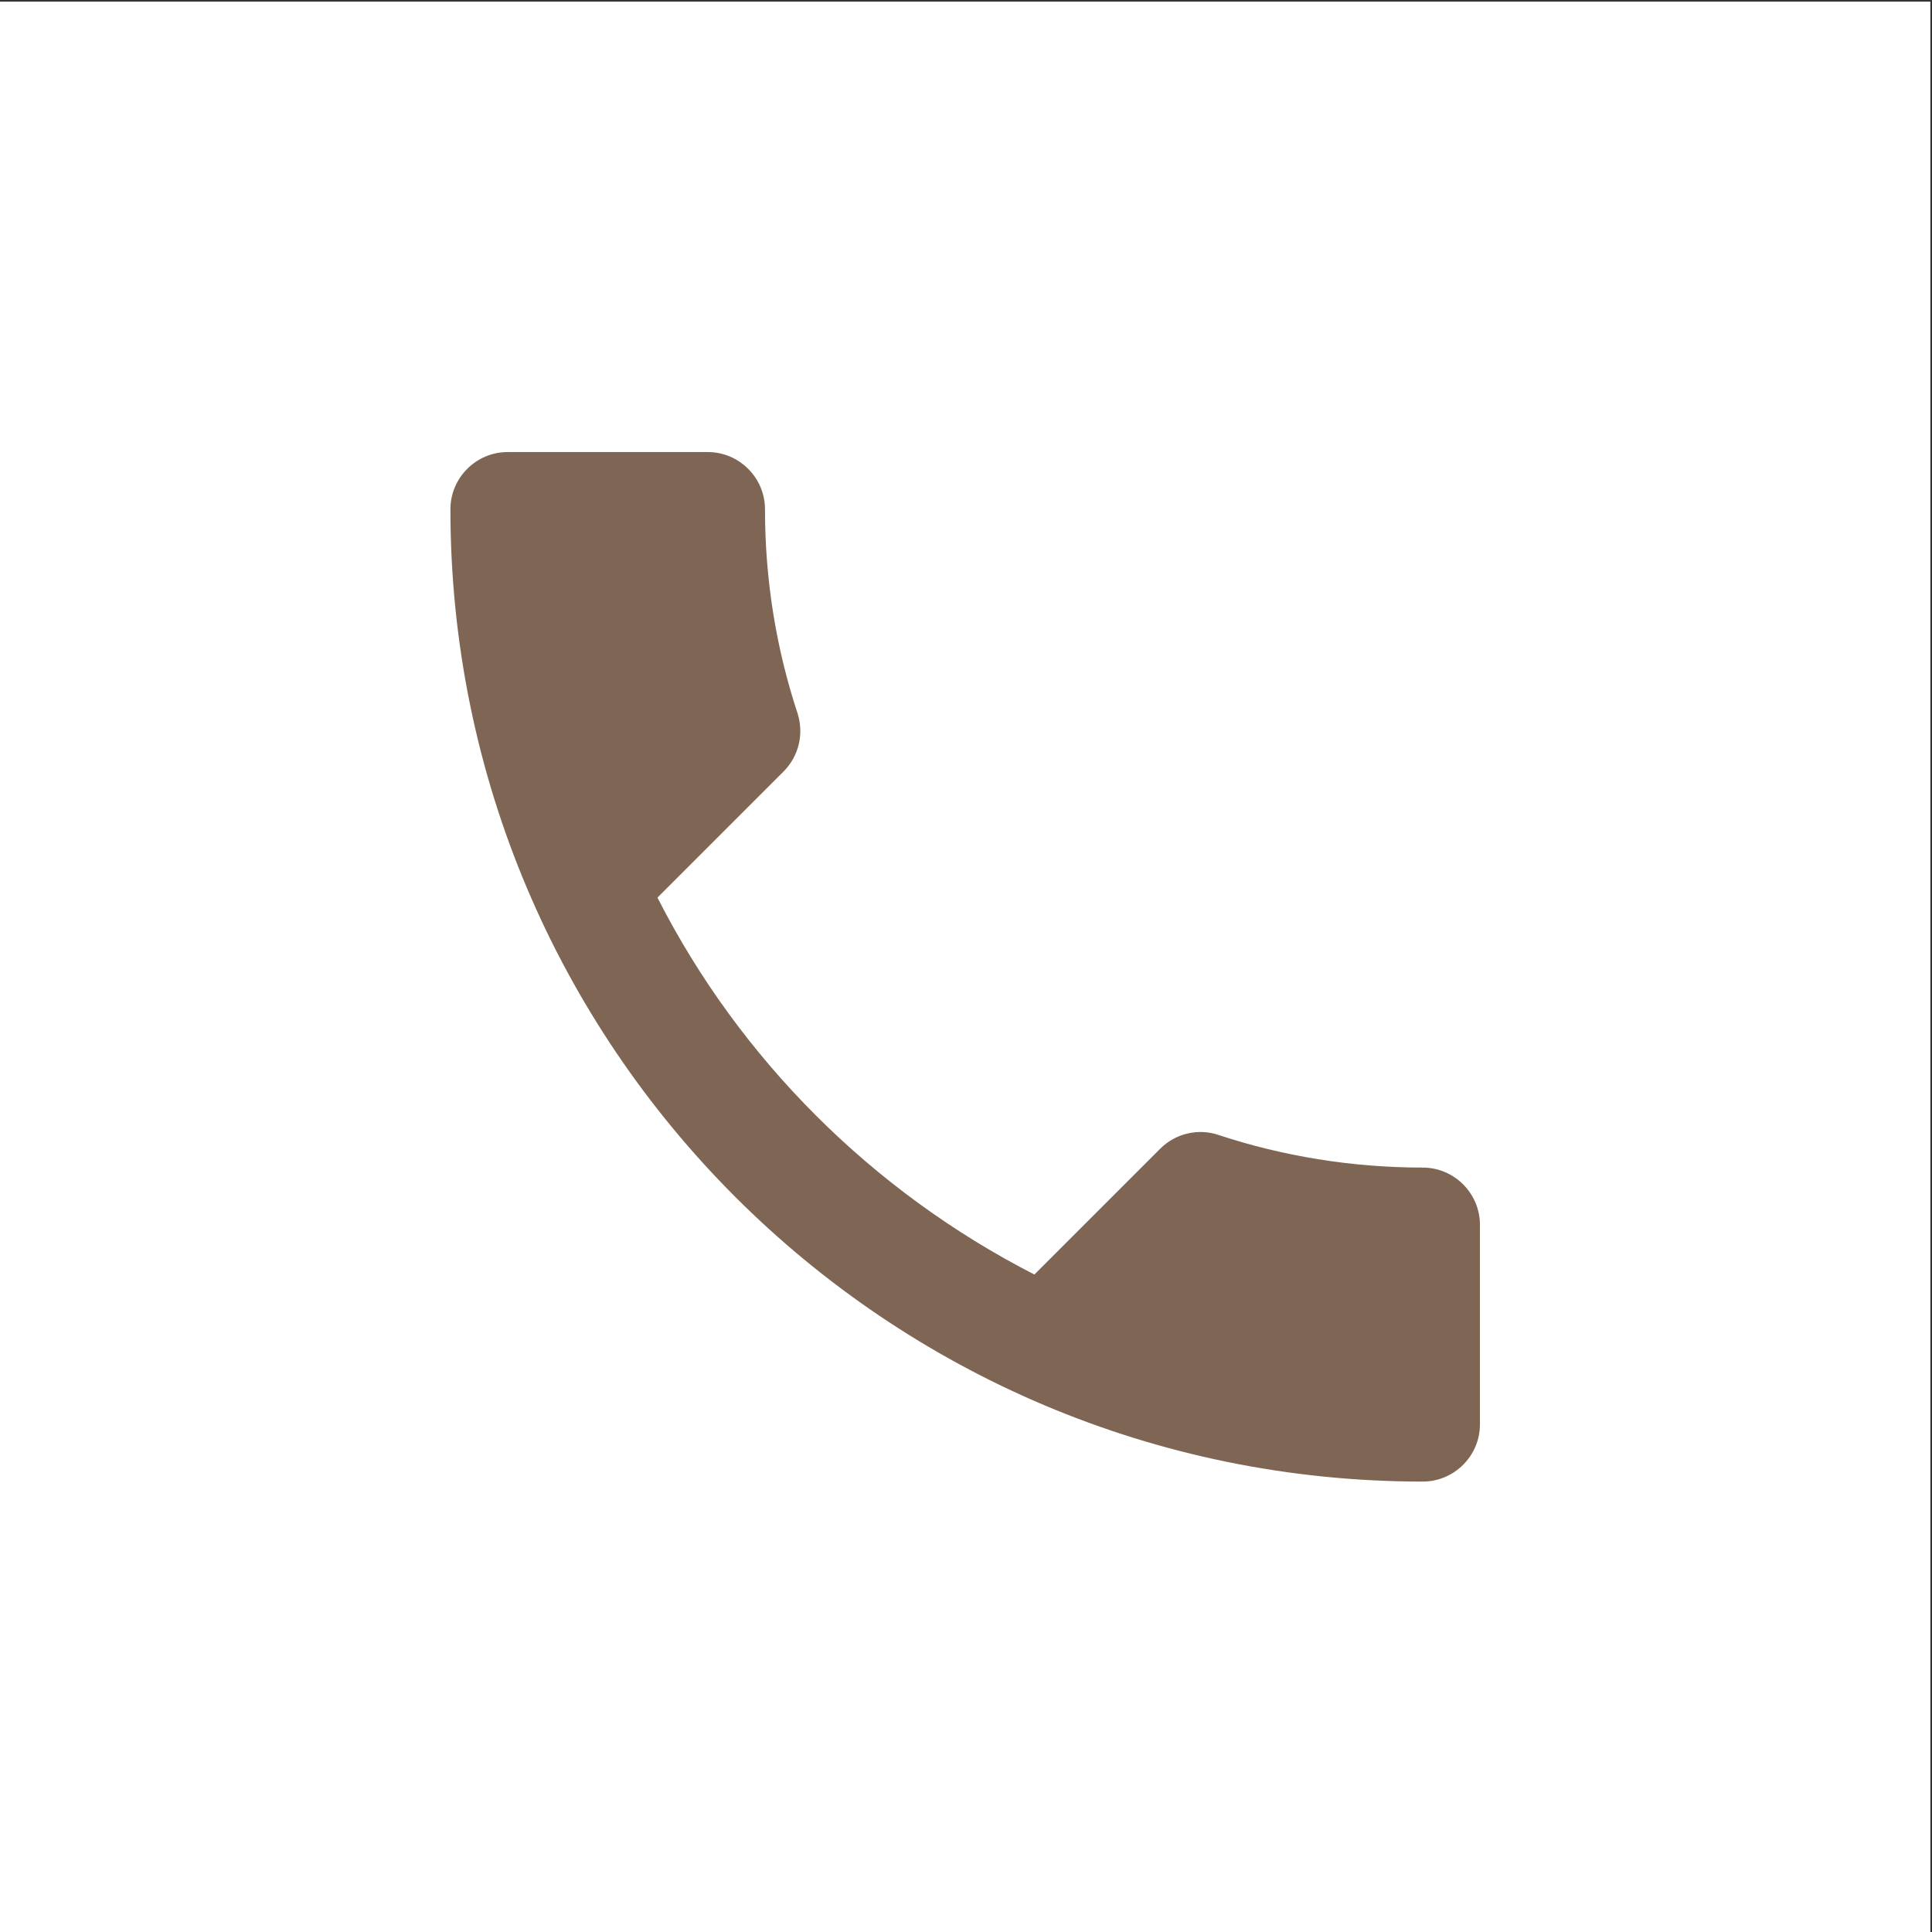 <?xml version="1.0" encoding="UTF-8"?> <svg xmlns="http://www.w3.org/2000/svg" width="207" height="207" viewBox="0 0 207 207" fill="none"><rect x="0" y="0" width="207" height="207" fill="#333333" stroke="none"/> <rect width="206.824" height="206.824" transform="translate(0 0.176)" fill="white"></rect> <path d="M70.442 96.173C79.267 113.516 93.484 127.671 110.827 136.557L124.309 123.075C125.963 121.421 128.414 120.869 130.559 121.605C137.423 123.872 144.838 125.098 152.437 125.098C155.807 125.098 158.565 127.855 158.565 131.226V152.613C158.565 155.983 155.807 158.741 152.437 158.741C94.894 158.741 48.259 112.106 48.259 54.563C48.259 51.193 51.016 48.435 54.387 48.435H75.835C79.206 48.435 81.963 51.193 81.963 54.563C81.963 62.223 83.189 69.577 85.456 76.441C86.13 78.585 85.64 80.975 83.924 82.691L70.442 96.173Z" fill="#7F6553"></path> </svg> 